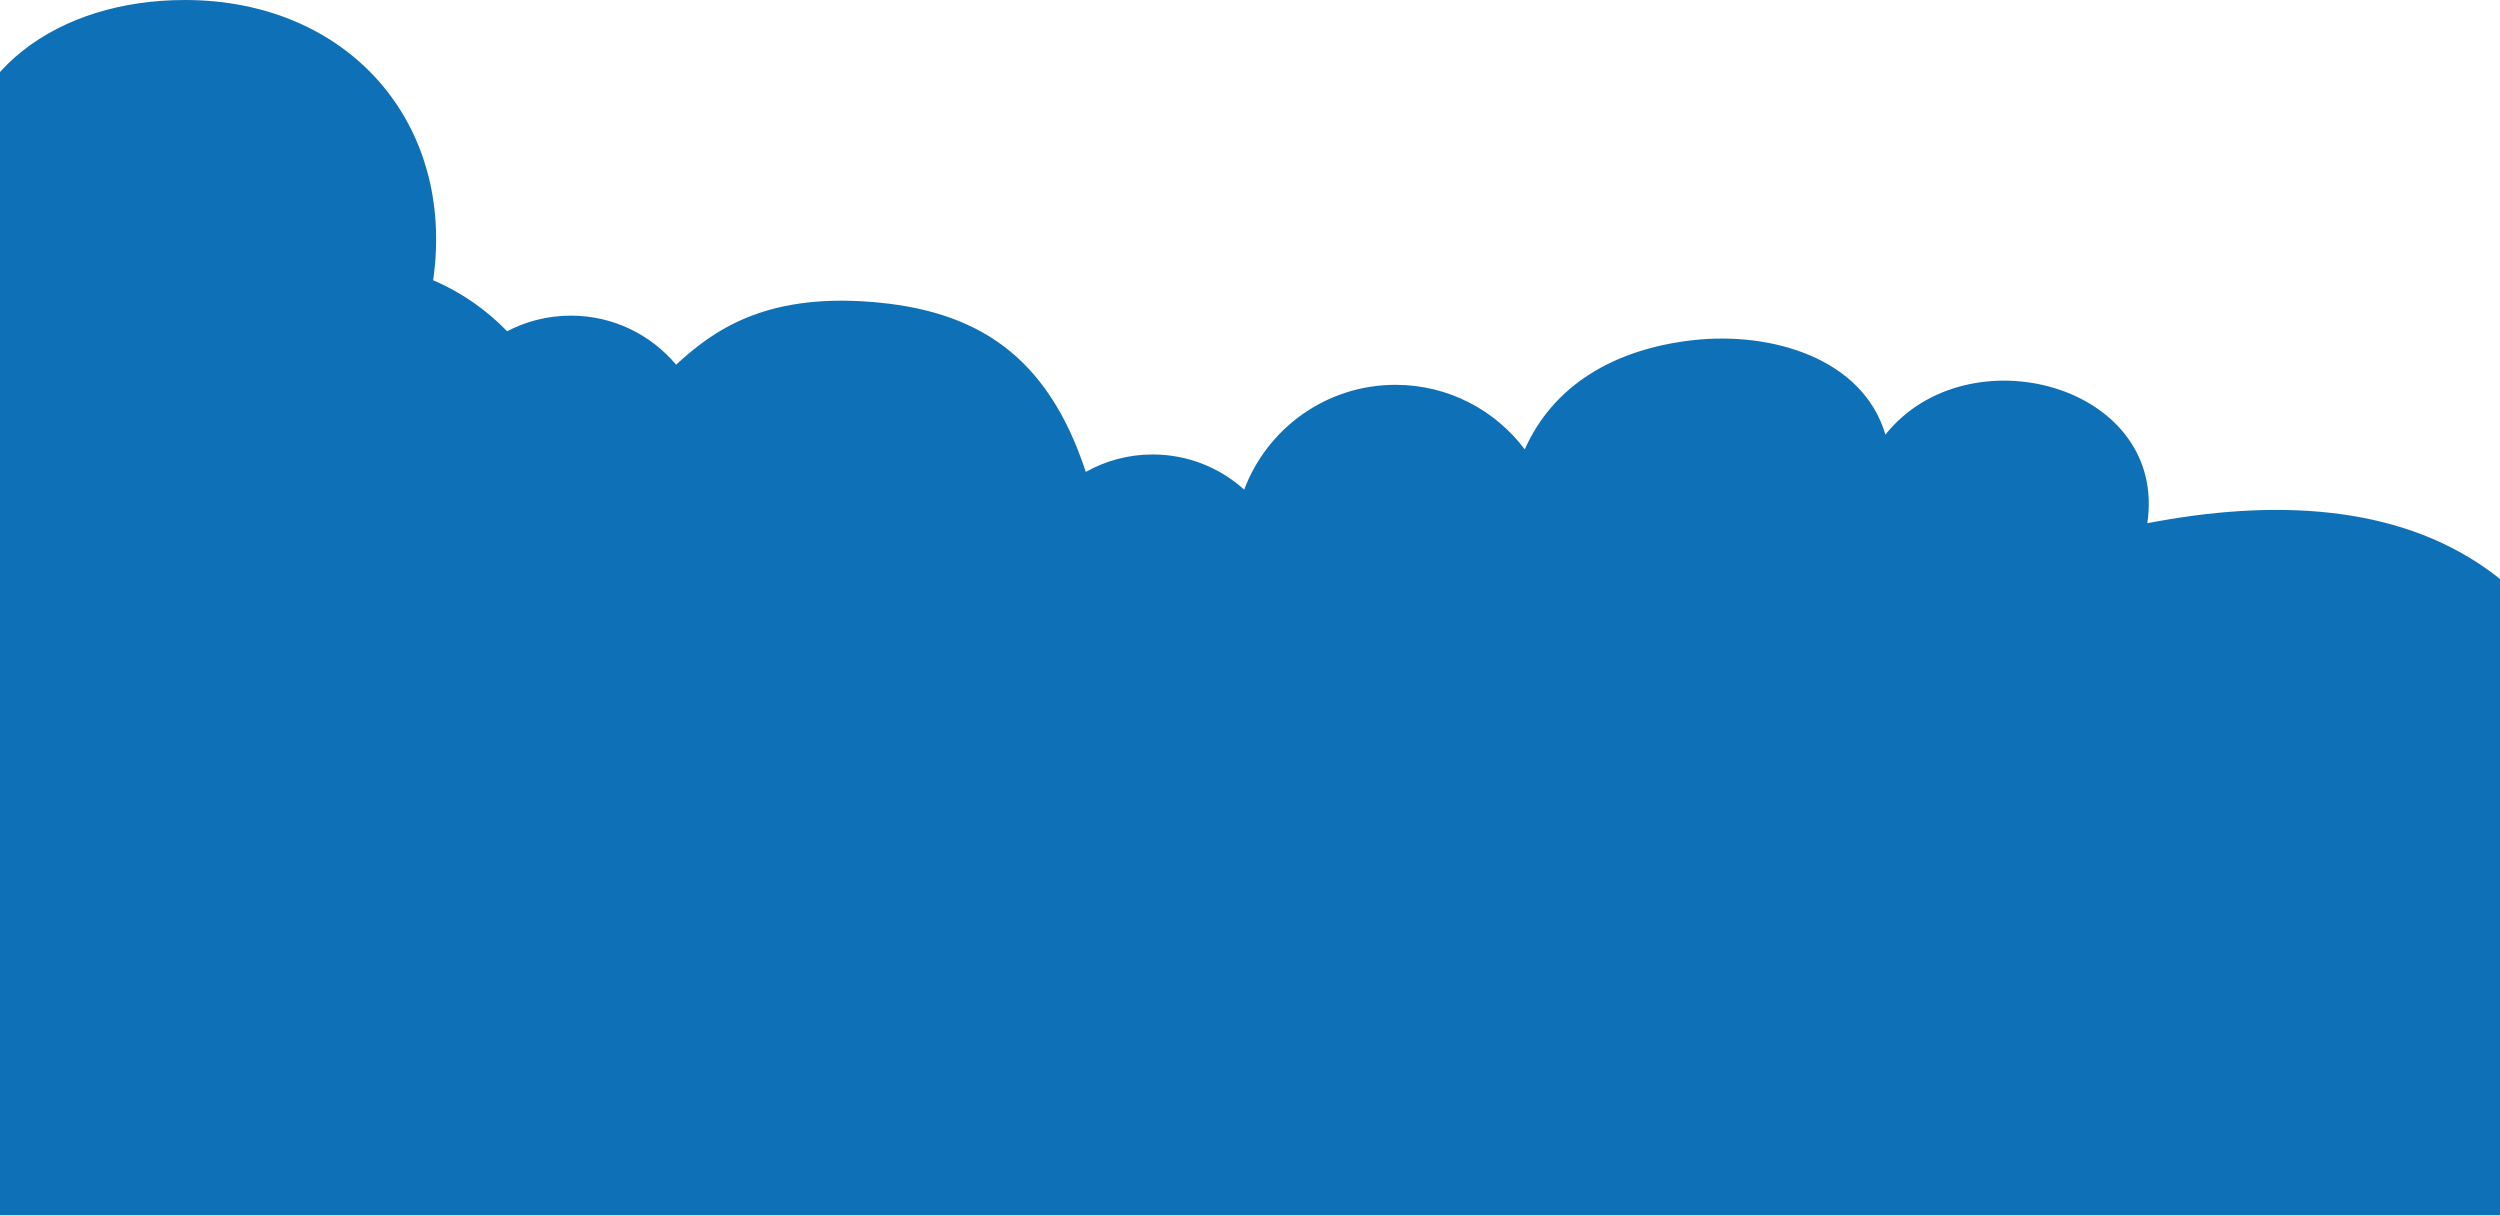 <?xml version="1.0" encoding="UTF-8"?> <svg xmlns="http://www.w3.org/2000/svg" width="1400" height="681" viewBox="0 0 1400 681" fill="none"> <path d="M242.573 156.932C258.257 163.64 272.317 173.413 284 185.5C294.665 179.914 306.801 176.755 319.675 176.755C343.338 176.755 364.508 187.428 378.633 204.224C399 185.5 427.5 164.5 487 169C546.5 173.5 586.5 198.5 608.046 264.28C619.116 258.052 631.893 254.5 645.5 254.5C665.211 254.5 683.182 261.955 696.745 274.199C709.618 239.906 742.709 215.5 781.5 215.5C811.081 215.5 837.348 229.693 853.862 251.64C869.905 215.615 904 195.5 948 190.5C992 185.5 1043.27 200.685 1055.83 243.399C1102 185.5 1214 215.5 1202.5 293C1342.5 266 1478.5 304 1478.5 548.5L1406.5 680.5H-25.5V109.5C-25.5 39.36 33.36 0 103.5 0C194.938 0 255.175 68.754 242.573 156.932Z" fill="#0E70B6"></path> </svg> 